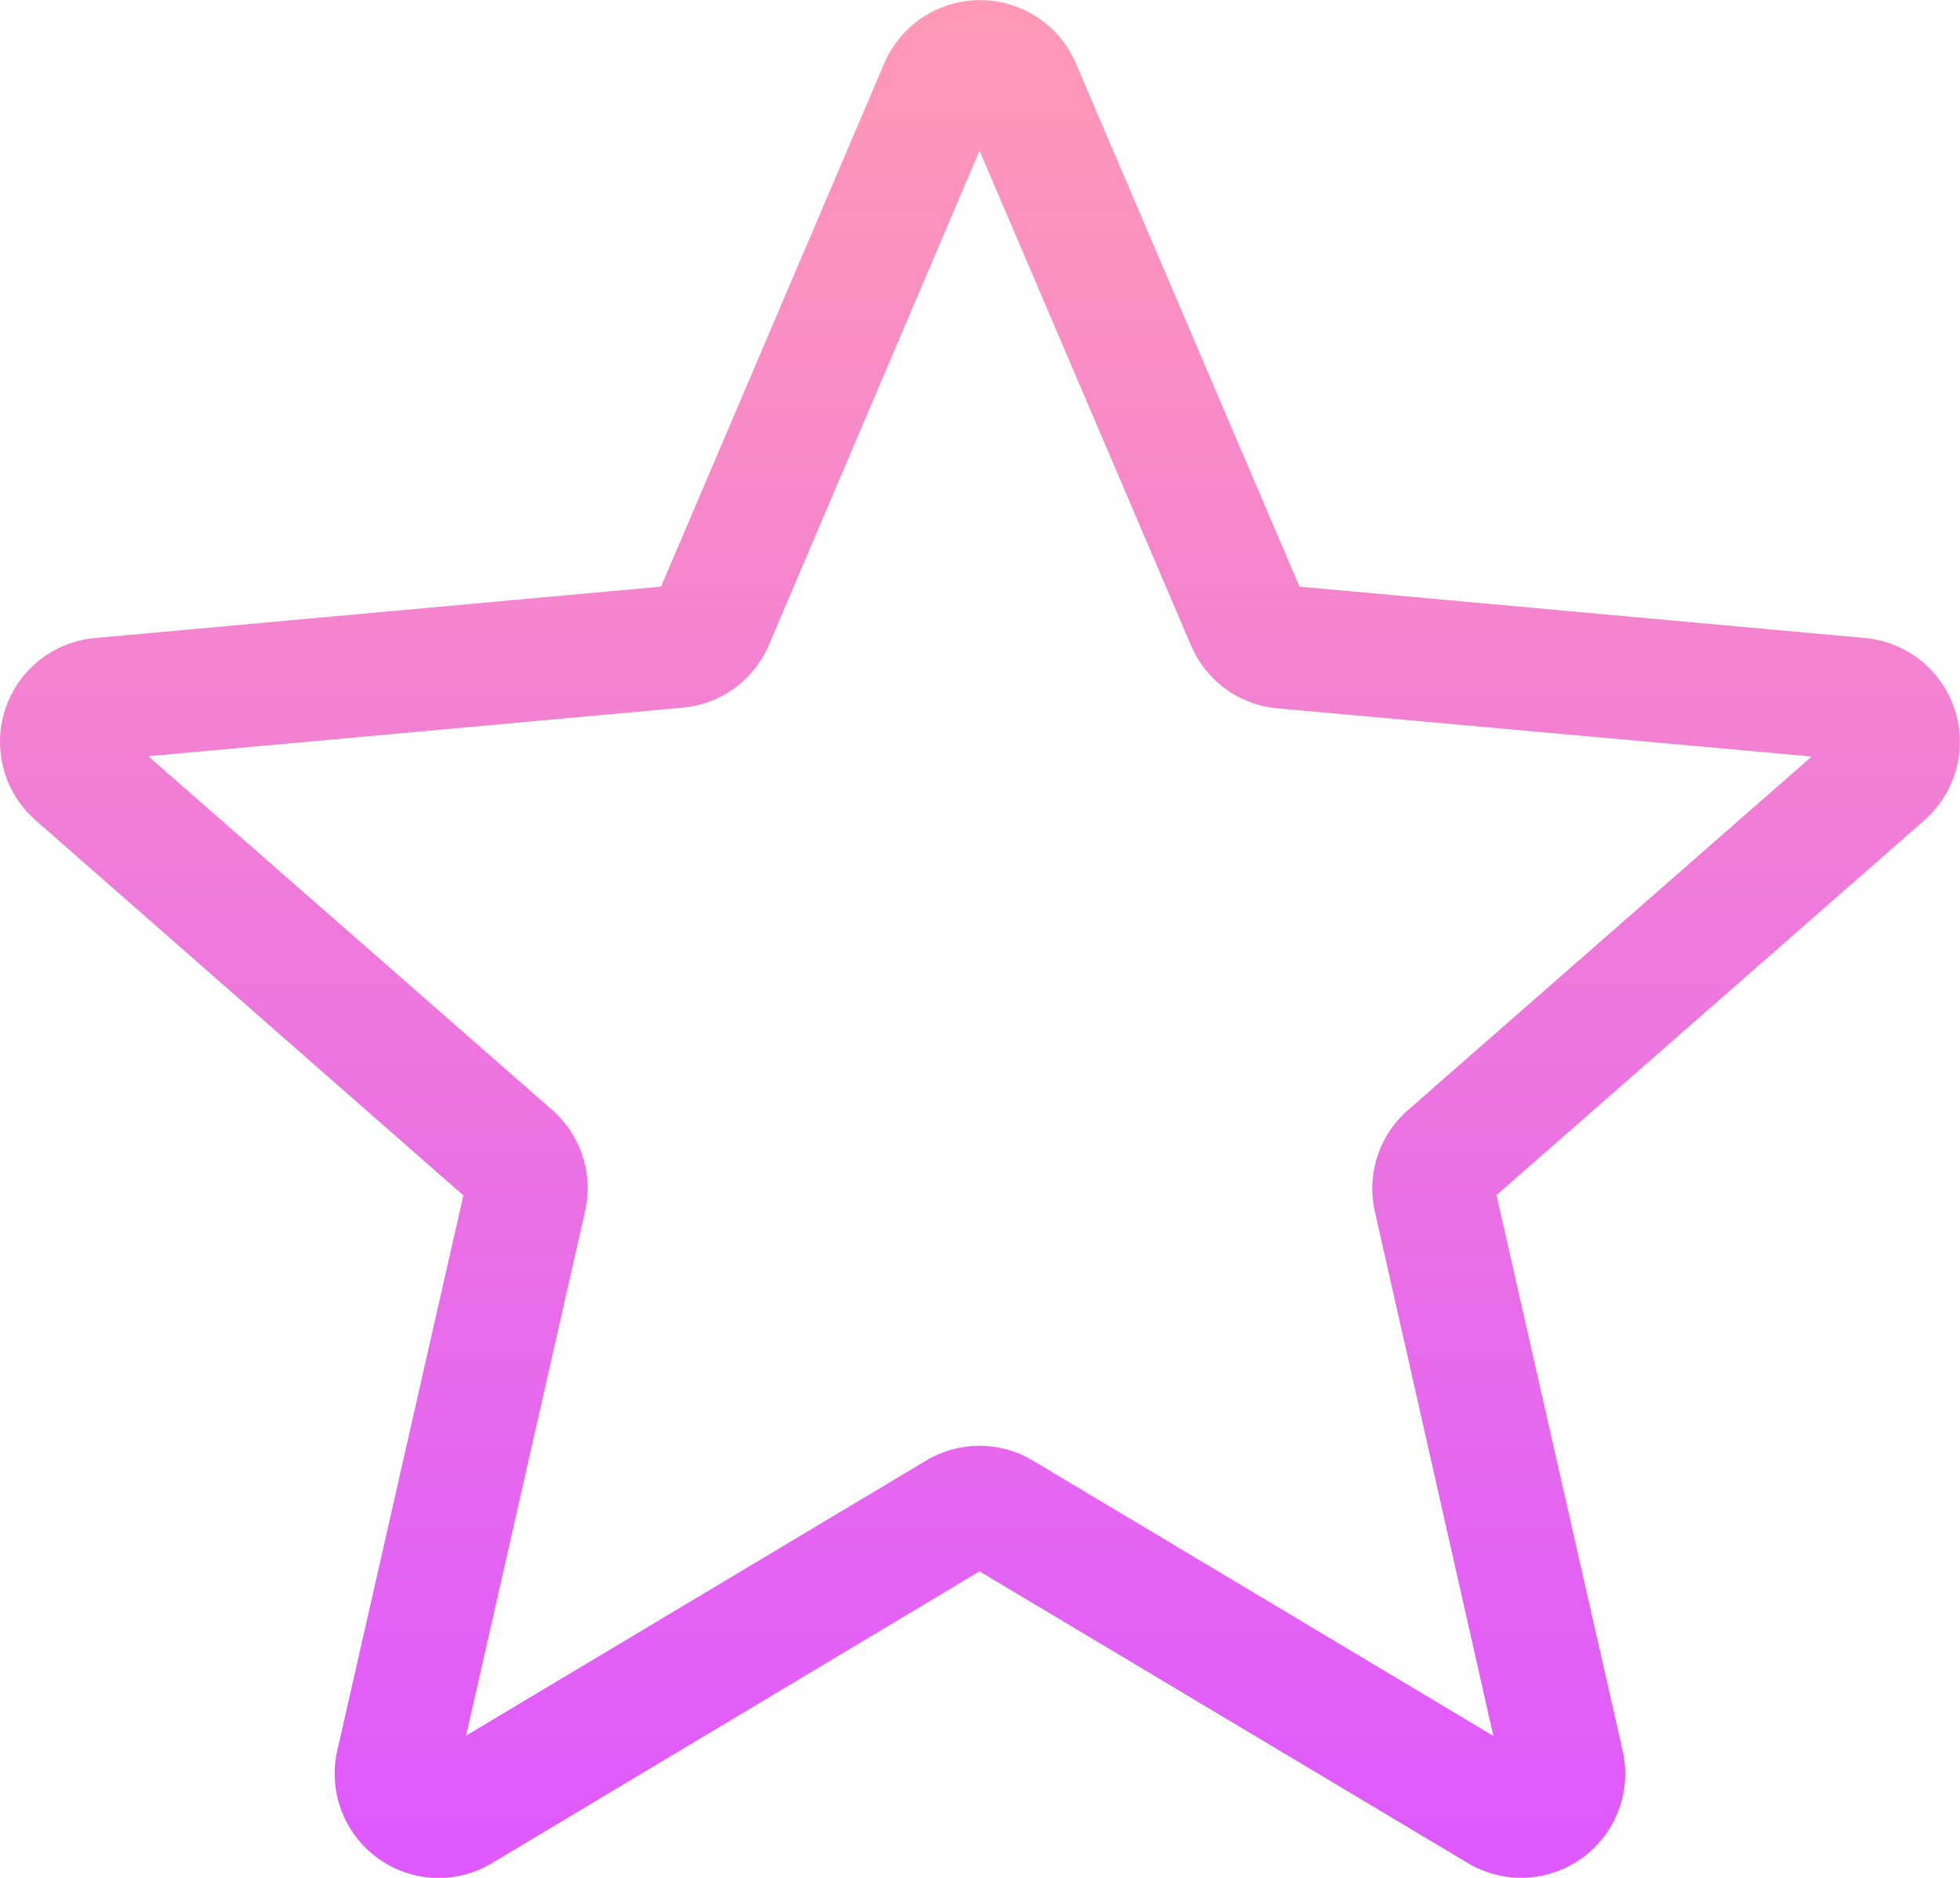 <svg xmlns="http://www.w3.org/2000/svg" xmlns:xlink="http://www.w3.org/1999/xlink" width="14.407" height="13.806" viewBox="0 0 14.407 13.806">
  <defs>
    <linearGradient id="linear-gradient" x1="0.5" x2="0.5" y2="1" gradientUnits="objectBoundingBox">
      <stop offset="0" stop-color="#ff9ab6"/>
      <stop offset="1" stop-color="#de58ff"/>
    </linearGradient>
  </defs>
  <path id="Path_130457" data-name="Path 130457" d="M3.225,14.3a.767.767,0,0,1-.746-.936l.927-4.083L.262,6.523A.766.766,0,0,1,.7,5.183l4.159-.378L6.5.957a.766.766,0,0,1,1.408,0L9.552,4.805l4.158.378a.767.767,0,0,1,.435,1.34L11,9.279l.927,4.083a.765.765,0,0,1-1.139.827L7.2,12.045,3.617,14.19A.767.767,0,0,1,3.225,14.3ZM7.2,11.122a.768.768,0,0,1,.393.109l3.384,2.024L10.106,9.4a.766.766,0,0,1,.243-.746l2.968-2.6L9.39,5.7a.765.765,0,0,1-.636-.464L7.2,1.6,5.652,5.233a.763.763,0,0,1-.634.462L1.09,6.052l2.968,2.6A.764.764,0,0,1,4.3,9.4l-.874,3.853,3.384-2.024A.767.767,0,0,1,7.2,11.122ZM4.823,4.88h0Zm4.759,0h0Zm0,0" transform="translate(0 -0.492)" fill="url(#linear-gradient)"/>
</svg>
